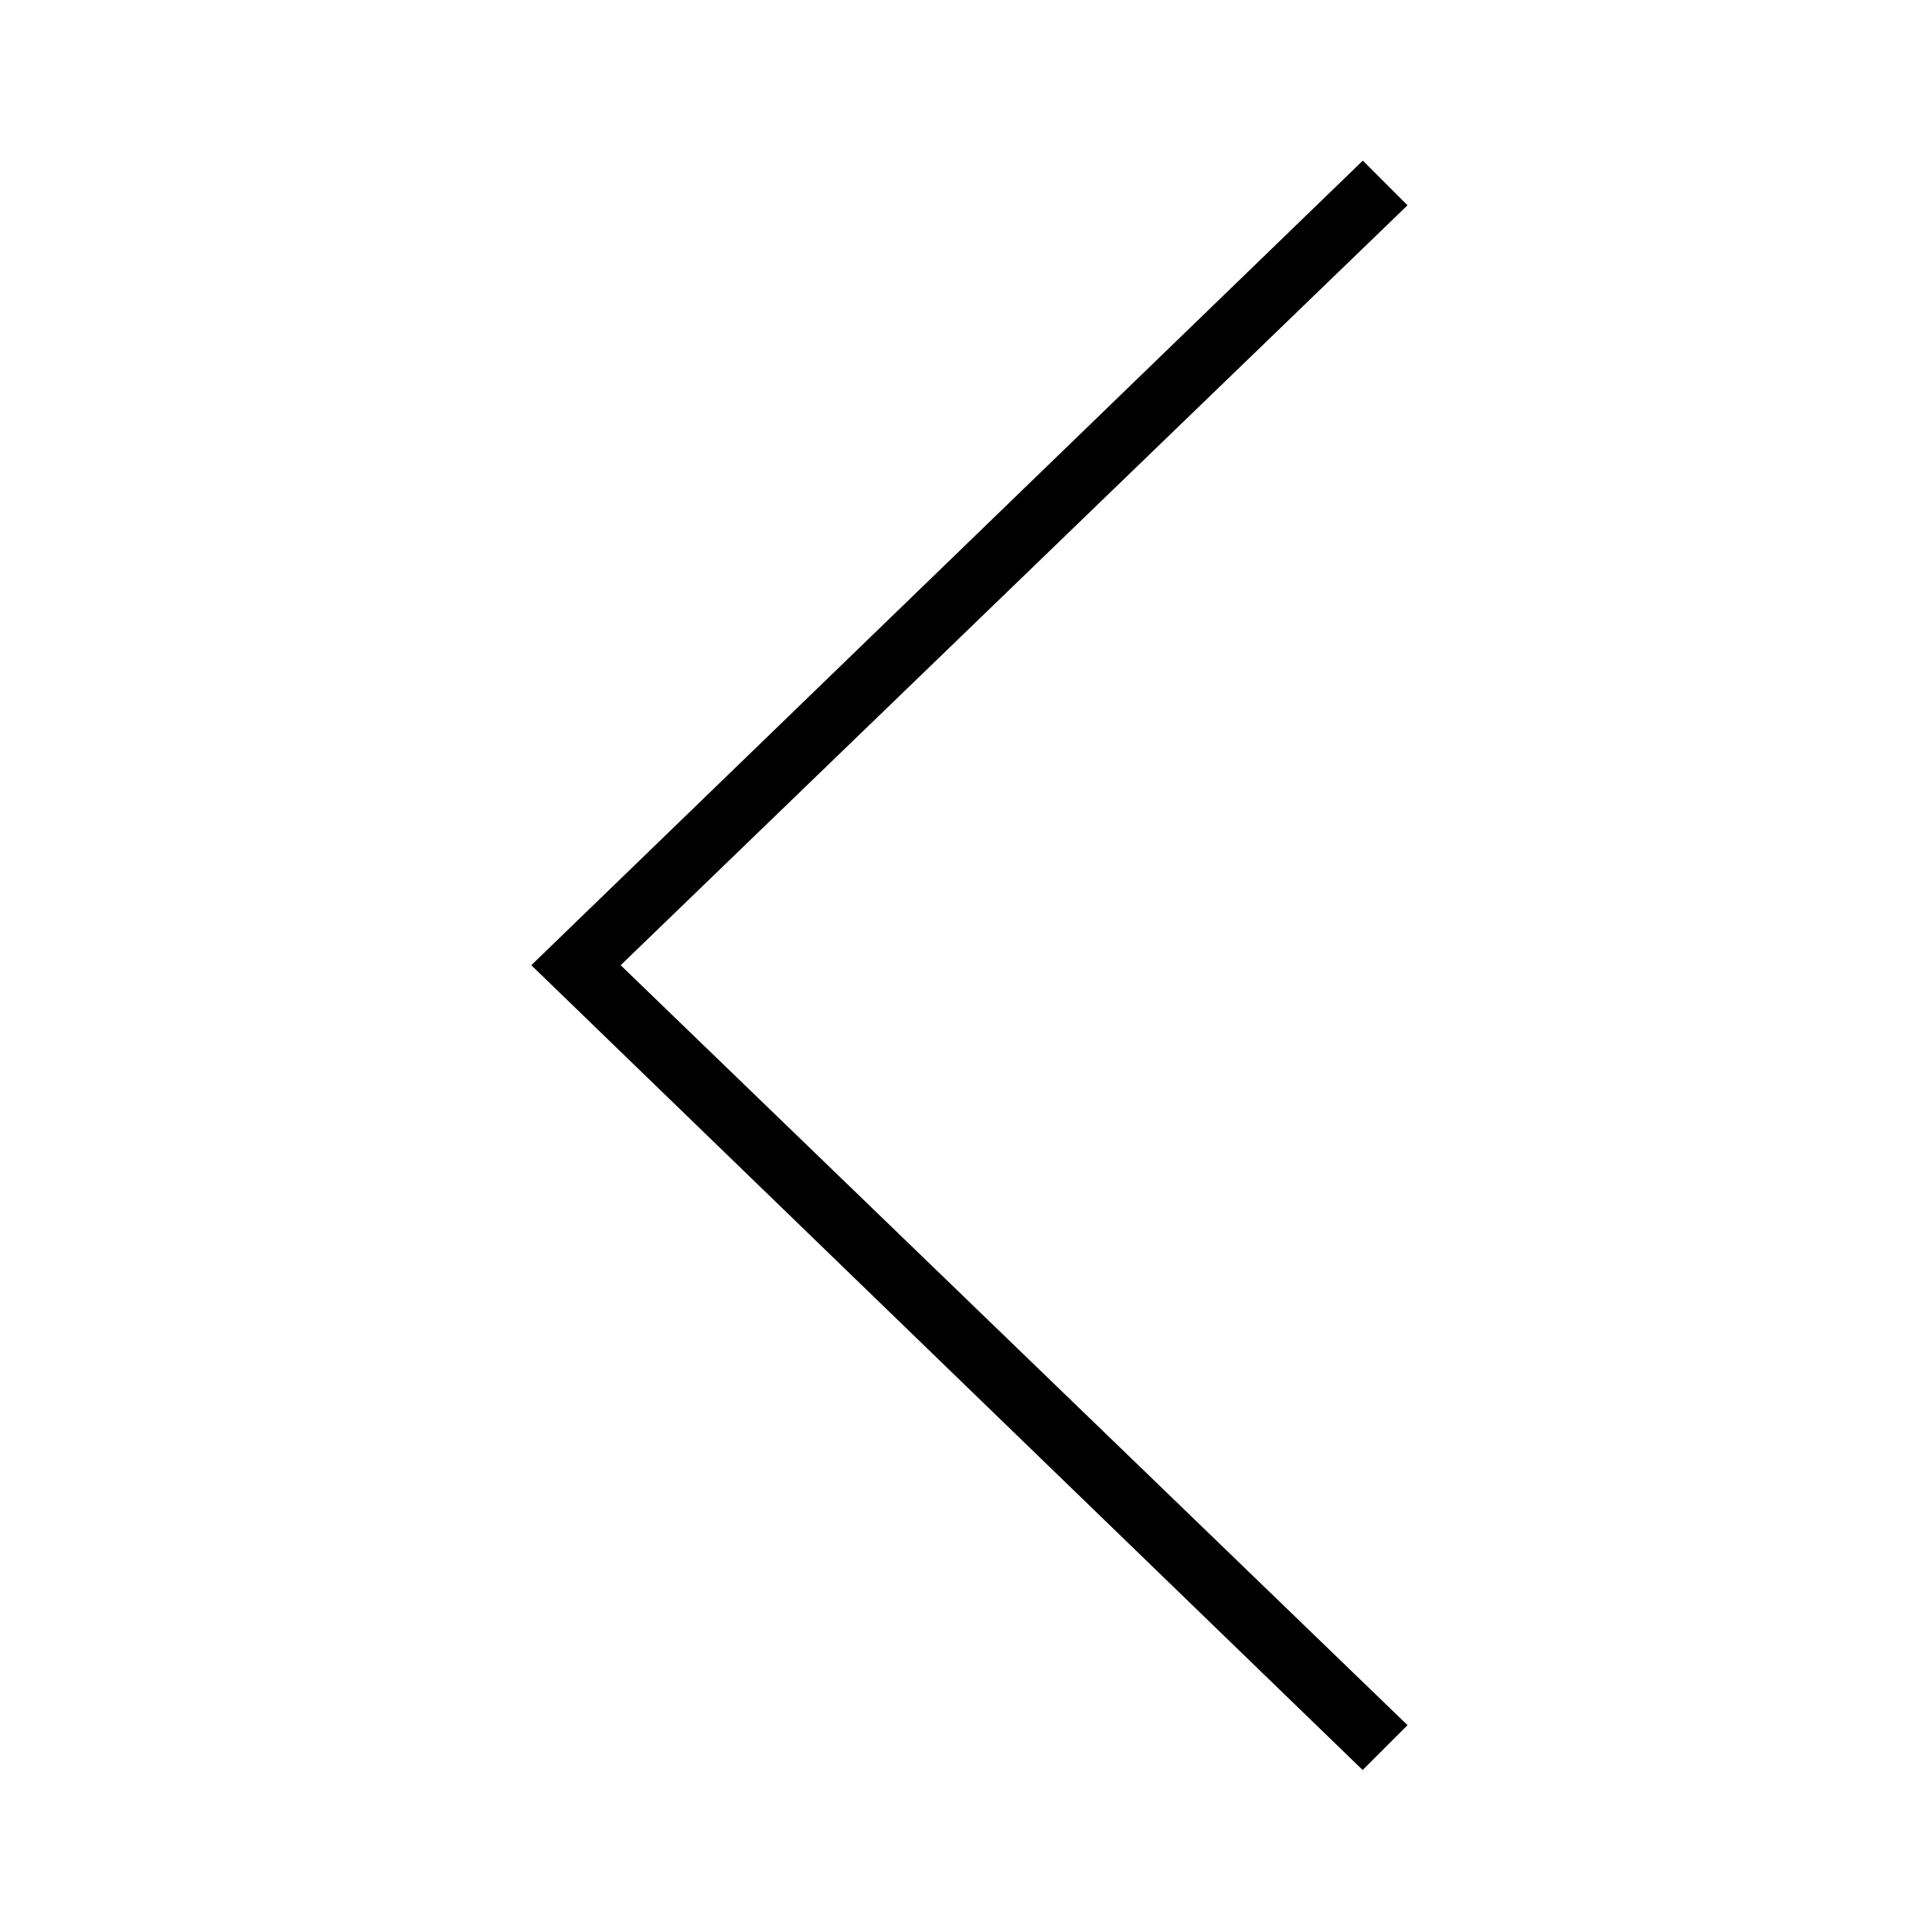 <!-- Generated by IcoMoon.io -->
<svg version="1.1" xmlns="http://www.w3.org/2000/svg" width="32" height="32" viewBox="0 0 32 32">
<title>chevron_light_left</title>
<path d="M22.573 29.32l-13.773-13.333 13.773-13.327 0.74 0.74-13.033 12.587 13.033 12.587-0.74 0.74z"></path>
</svg>
